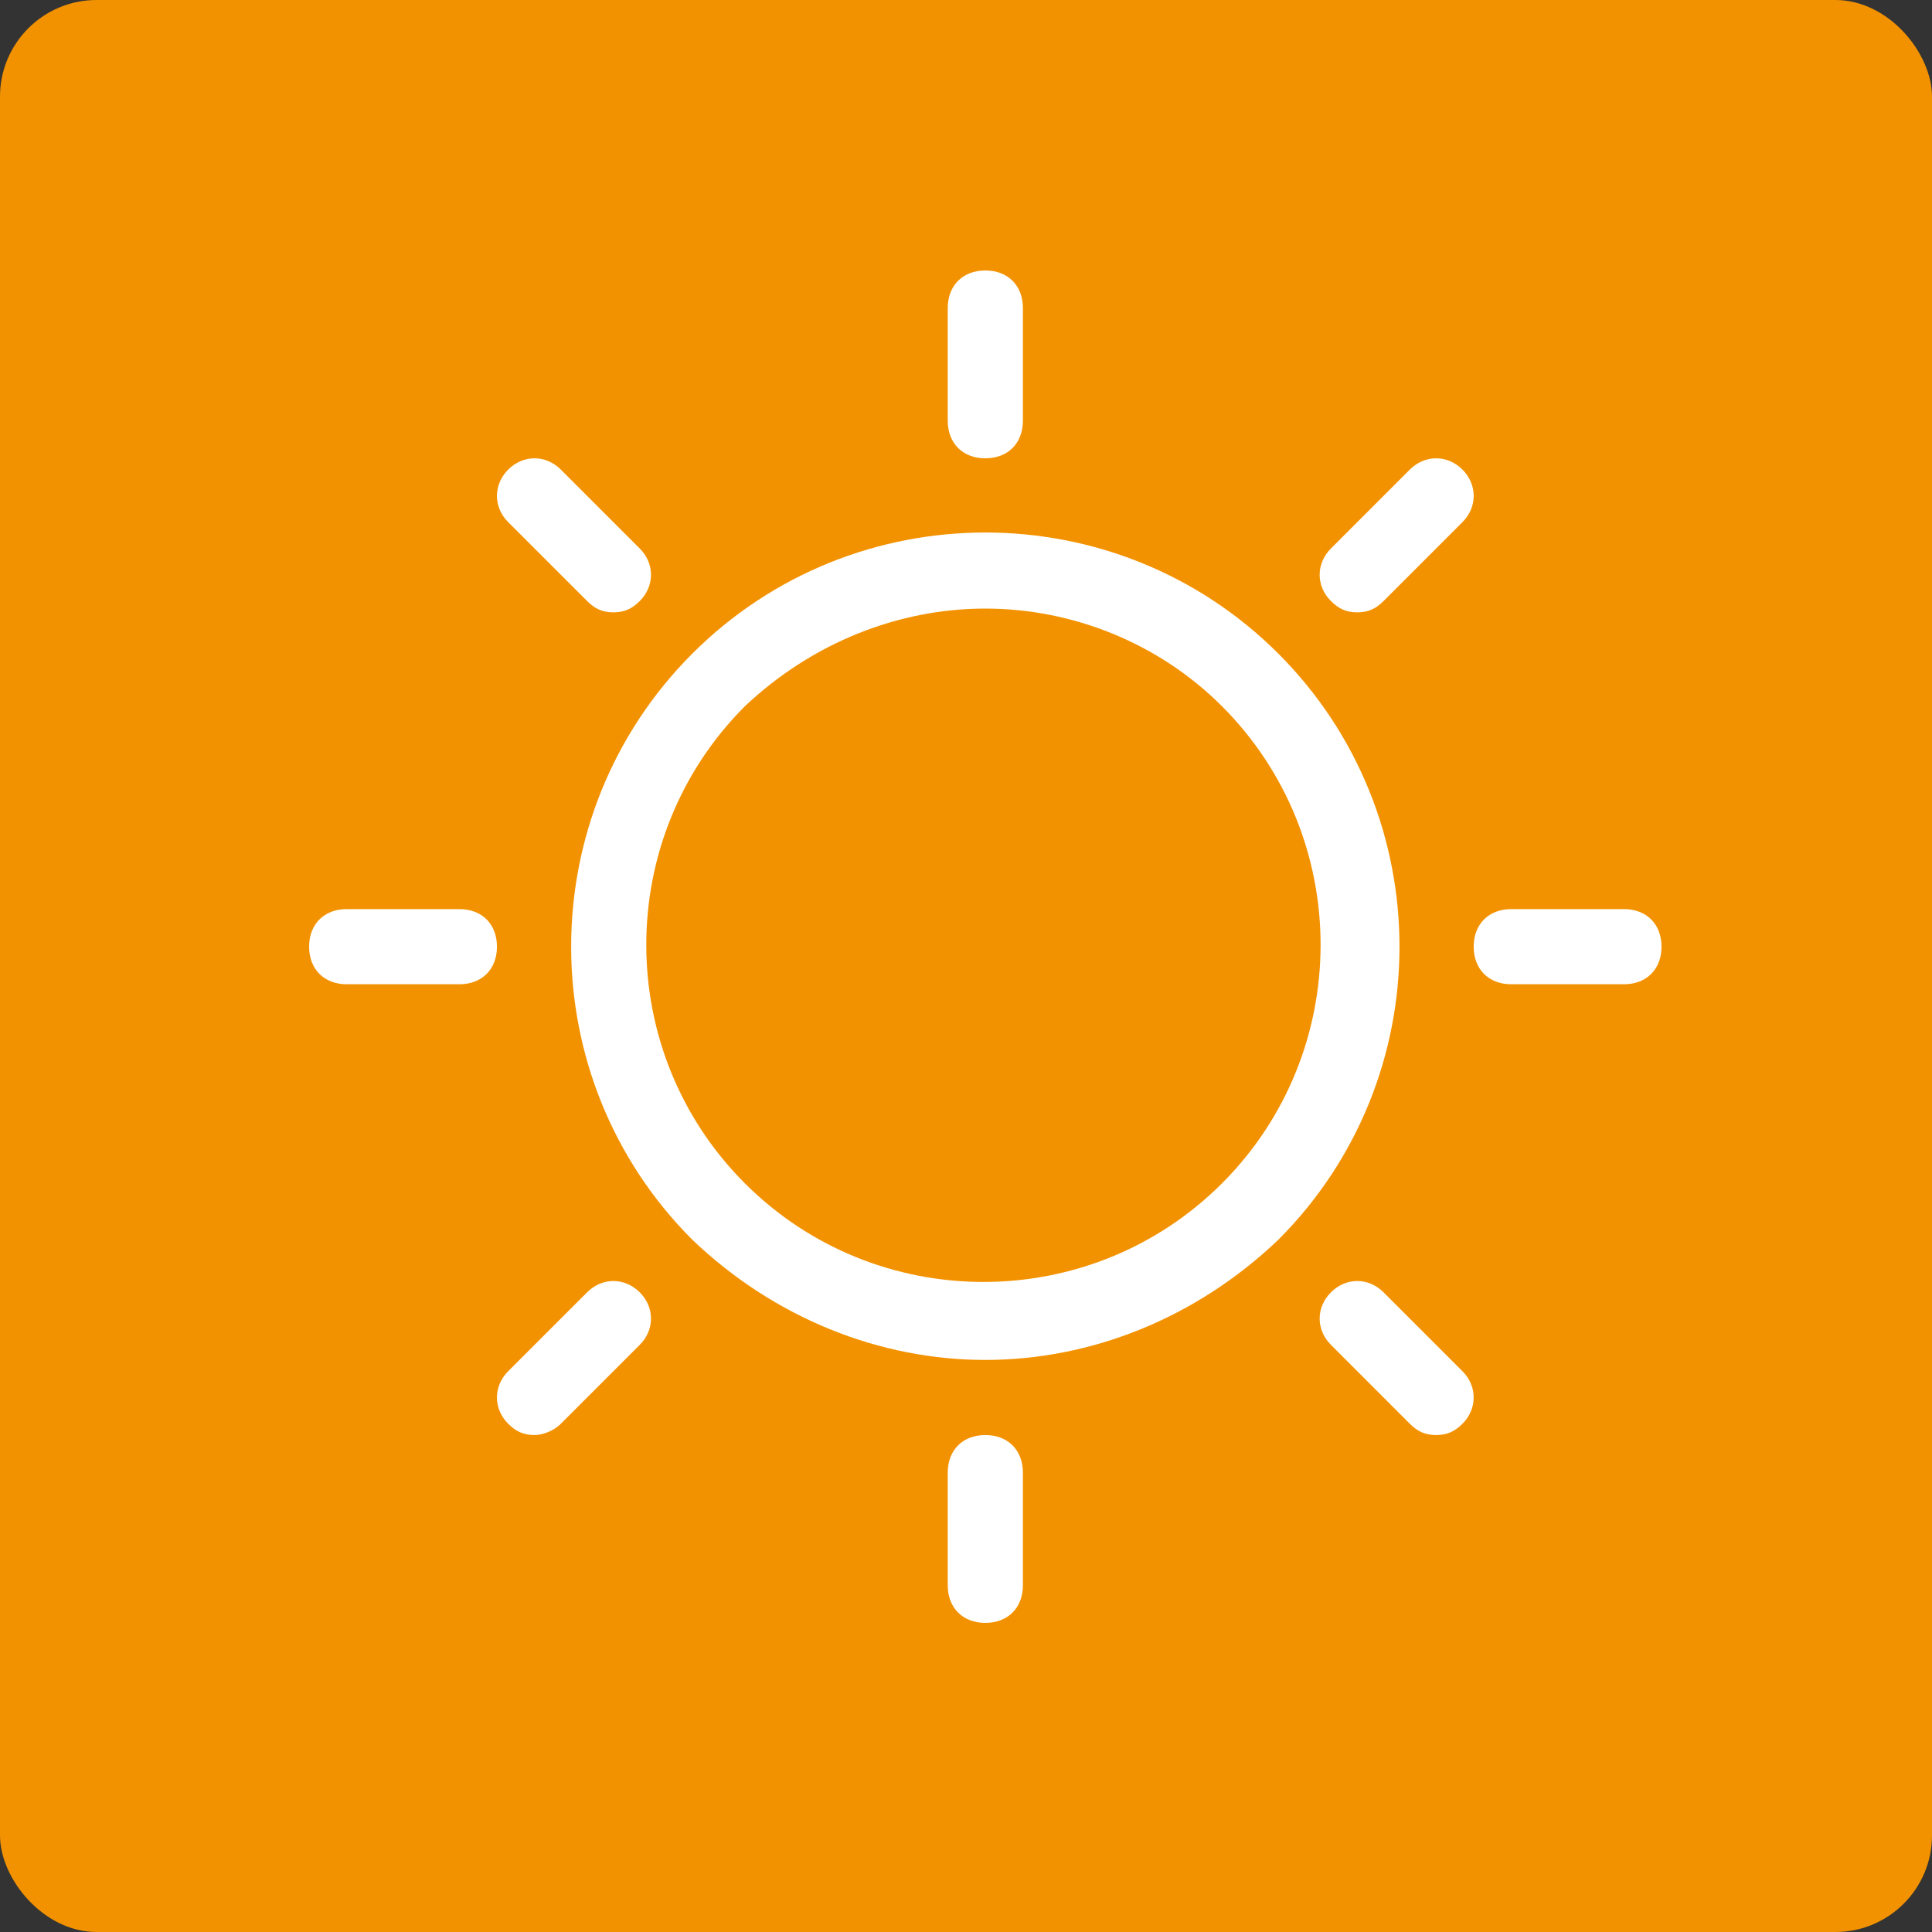 <svg width="40" height="40" viewBox="0 0 40 40" fill="none" xmlns="http://www.w3.org/2000/svg">
<rect x="0" y="0" width="40" height="40" fill="#333333" stroke="none"/>
<rect width="40" height="40" rx="2" fill="#F39200"/>
<path d="M20.4 28.156C18.222 28.156 16.044 27.3 14.333 25.667C10.989 22.322 10.989 16.878 14.333 13.533C17.678 10.189 23.122 10.189 26.467 13.533C29.811 16.878 29.811 22.322 26.467 25.667C24.756 27.3 22.578 28.156 20.4 28.156ZM20.4 12.6C18.611 12.6 16.822 13.3 15.422 14.622C12.7 17.345 12.7 21.778 15.422 24.5C18.145 27.222 22.578 27.222 25.3 24.5C28.022 21.778 28.022 17.345 25.3 14.622C23.978 13.3 22.189 12.6 20.4 12.6Z" fill="white"/>
<path d="M20.4 9.489C19.933 9.489 19.622 9.178 19.622 8.711V6.378C19.622 5.911 19.933 5.6 20.4 5.6C20.867 5.6 21.178 5.911 21.178 6.378V8.711C21.178 9.178 20.867 9.489 20.4 9.489Z" fill="white"/>
<path d="M20.4 33.6C19.933 33.6 19.622 33.289 19.622 32.822V30.489C19.622 30.022 19.933 29.711 20.4 29.711C20.867 29.711 21.178 30.022 21.178 30.489V32.822C21.178 33.289 20.867 33.6 20.4 33.6Z" fill="white"/>
<path d="M12.7 12.678C12.467 12.678 12.311 12.6 12.156 12.444L10.522 10.811C10.211 10.5 10.211 10.033 10.522 9.722C10.833 9.411 11.3 9.411 11.611 9.722L13.245 11.356C13.556 11.667 13.556 12.133 13.245 12.444C13.089 12.6 12.933 12.678 12.7 12.678Z" fill="white"/>
<path d="M29.733 29.711C29.5 29.711 29.345 29.633 29.189 29.478L27.556 27.844C27.244 27.533 27.244 27.067 27.556 26.756C27.867 26.444 28.333 26.444 28.645 26.756L30.278 28.389C30.589 28.7 30.589 29.167 30.278 29.478C30.122 29.633 29.967 29.711 29.733 29.711Z" fill="white"/>
<path d="M9.511 20.378H7.178C6.711 20.378 6.4 20.067 6.4 19.6C6.4 19.133 6.711 18.822 7.178 18.822H9.511C9.978 18.822 10.289 19.133 10.289 19.6C10.289 20.067 9.978 20.378 9.511 20.378Z" fill="white"/>
<path d="M33.622 20.378H31.289C30.822 20.378 30.511 20.067 30.511 19.6C30.511 19.133 30.822 18.822 31.289 18.822H33.622C34.089 18.822 34.4 19.133 34.4 19.6C34.4 20.067 34.089 20.378 33.622 20.378Z" fill="white"/>
<path d="M11.067 29.711C10.833 29.711 10.678 29.633 10.522 29.478C10.211 29.167 10.211 28.7 10.522 28.389L12.156 26.756C12.467 26.444 12.933 26.444 13.245 26.756C13.556 27.067 13.556 27.533 13.245 27.844L11.611 29.478C11.456 29.633 11.222 29.711 11.067 29.711Z" fill="white"/>
<path d="M28.1 12.678C27.867 12.678 27.711 12.6 27.556 12.444C27.244 12.133 27.244 11.667 27.556 11.356L29.189 9.722C29.5 9.411 29.967 9.411 30.278 9.722C30.589 10.033 30.589 10.5 30.278 10.811L28.645 12.444C28.489 12.6 28.333 12.678 28.1 12.678Z" fill="white"/>
</svg>

